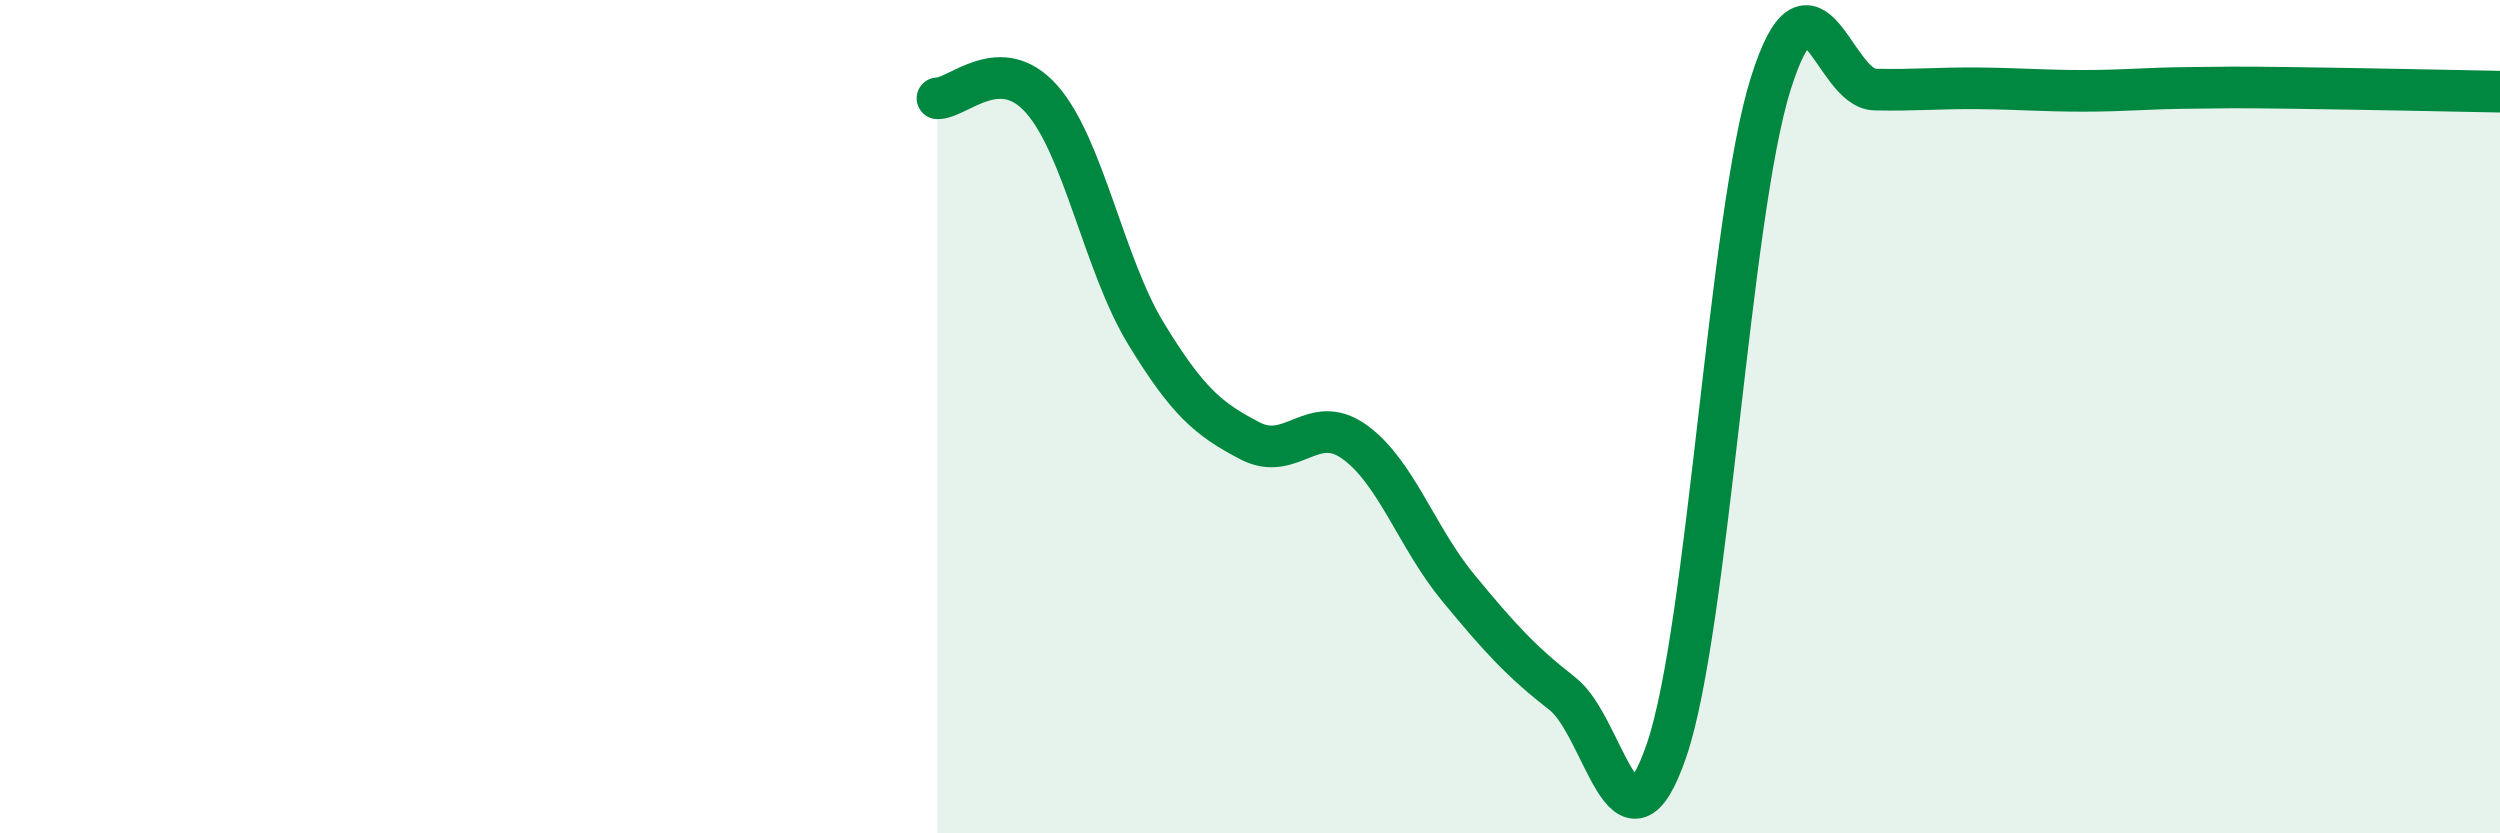 
    <svg width="60" height="20" viewBox="0 0 60 20" xmlns="http://www.w3.org/2000/svg">
      <path
        d="M 22.5,2.36 C 23,2.36 24,1.25 25,2.38 C 26,3.51 26.5,6.36 27.5,8 C 28.5,9.64 29,10.06 30,10.58 C 31,11.1 31.5,9.89 32.5,10.6 C 33.5,11.31 34,12.9 35,14.11 C 36,15.32 36.5,15.87 37.5,16.65 C 38.5,17.43 39,20.93 40,18 C 41,15.07 41.5,5.17 42.5,2 C 43.5,-1.17 44,2.13 45,2.15 C 46,2.17 46.5,2.11 47.5,2.12 C 48.5,2.13 49,2.18 50,2.18 C 51,2.18 51.5,2.12 52.5,2.11 C 53.5,2.1 53.5,2.09 55,2.11 C 56.5,2.13 59,2.18 60,2.2L60 20L22.5 20Z"
        fill="#008740"
        opacity="0.1"
        stroke-linecap="round"
        stroke-linejoin="round"
      />
      <path
        d="M 22.5,2.36 C 23,2.36 24,1.25 25,2.38 C 26,3.51 26.5,6.36 27.5,8 C 28.5,9.64 29,10.06 30,10.58 C 31,11.1 31.5,9.89 32.5,10.6 C 33.5,11.31 34,12.9 35,14.11 C 36,15.32 36.5,15.87 37.5,16.65 C 38.5,17.43 39,20.93 40,18 C 41,15.07 41.5,5.17 42.5,2 C 43.5,-1.17 44,2.13 45,2.15 C 46,2.17 46.5,2.11 47.5,2.12 C 48.5,2.13 49,2.18 50,2.18 C 51,2.18 51.5,2.12 52.5,2.11 C 53.5,2.1 53.5,2.09 55,2.11 C 56.5,2.13 59,2.18 60,2.2"
        stroke="#008740"
        stroke-width="1"
        fill="none"
        stroke-linecap="round"
        stroke-linejoin="round"
      />
    </svg>
  